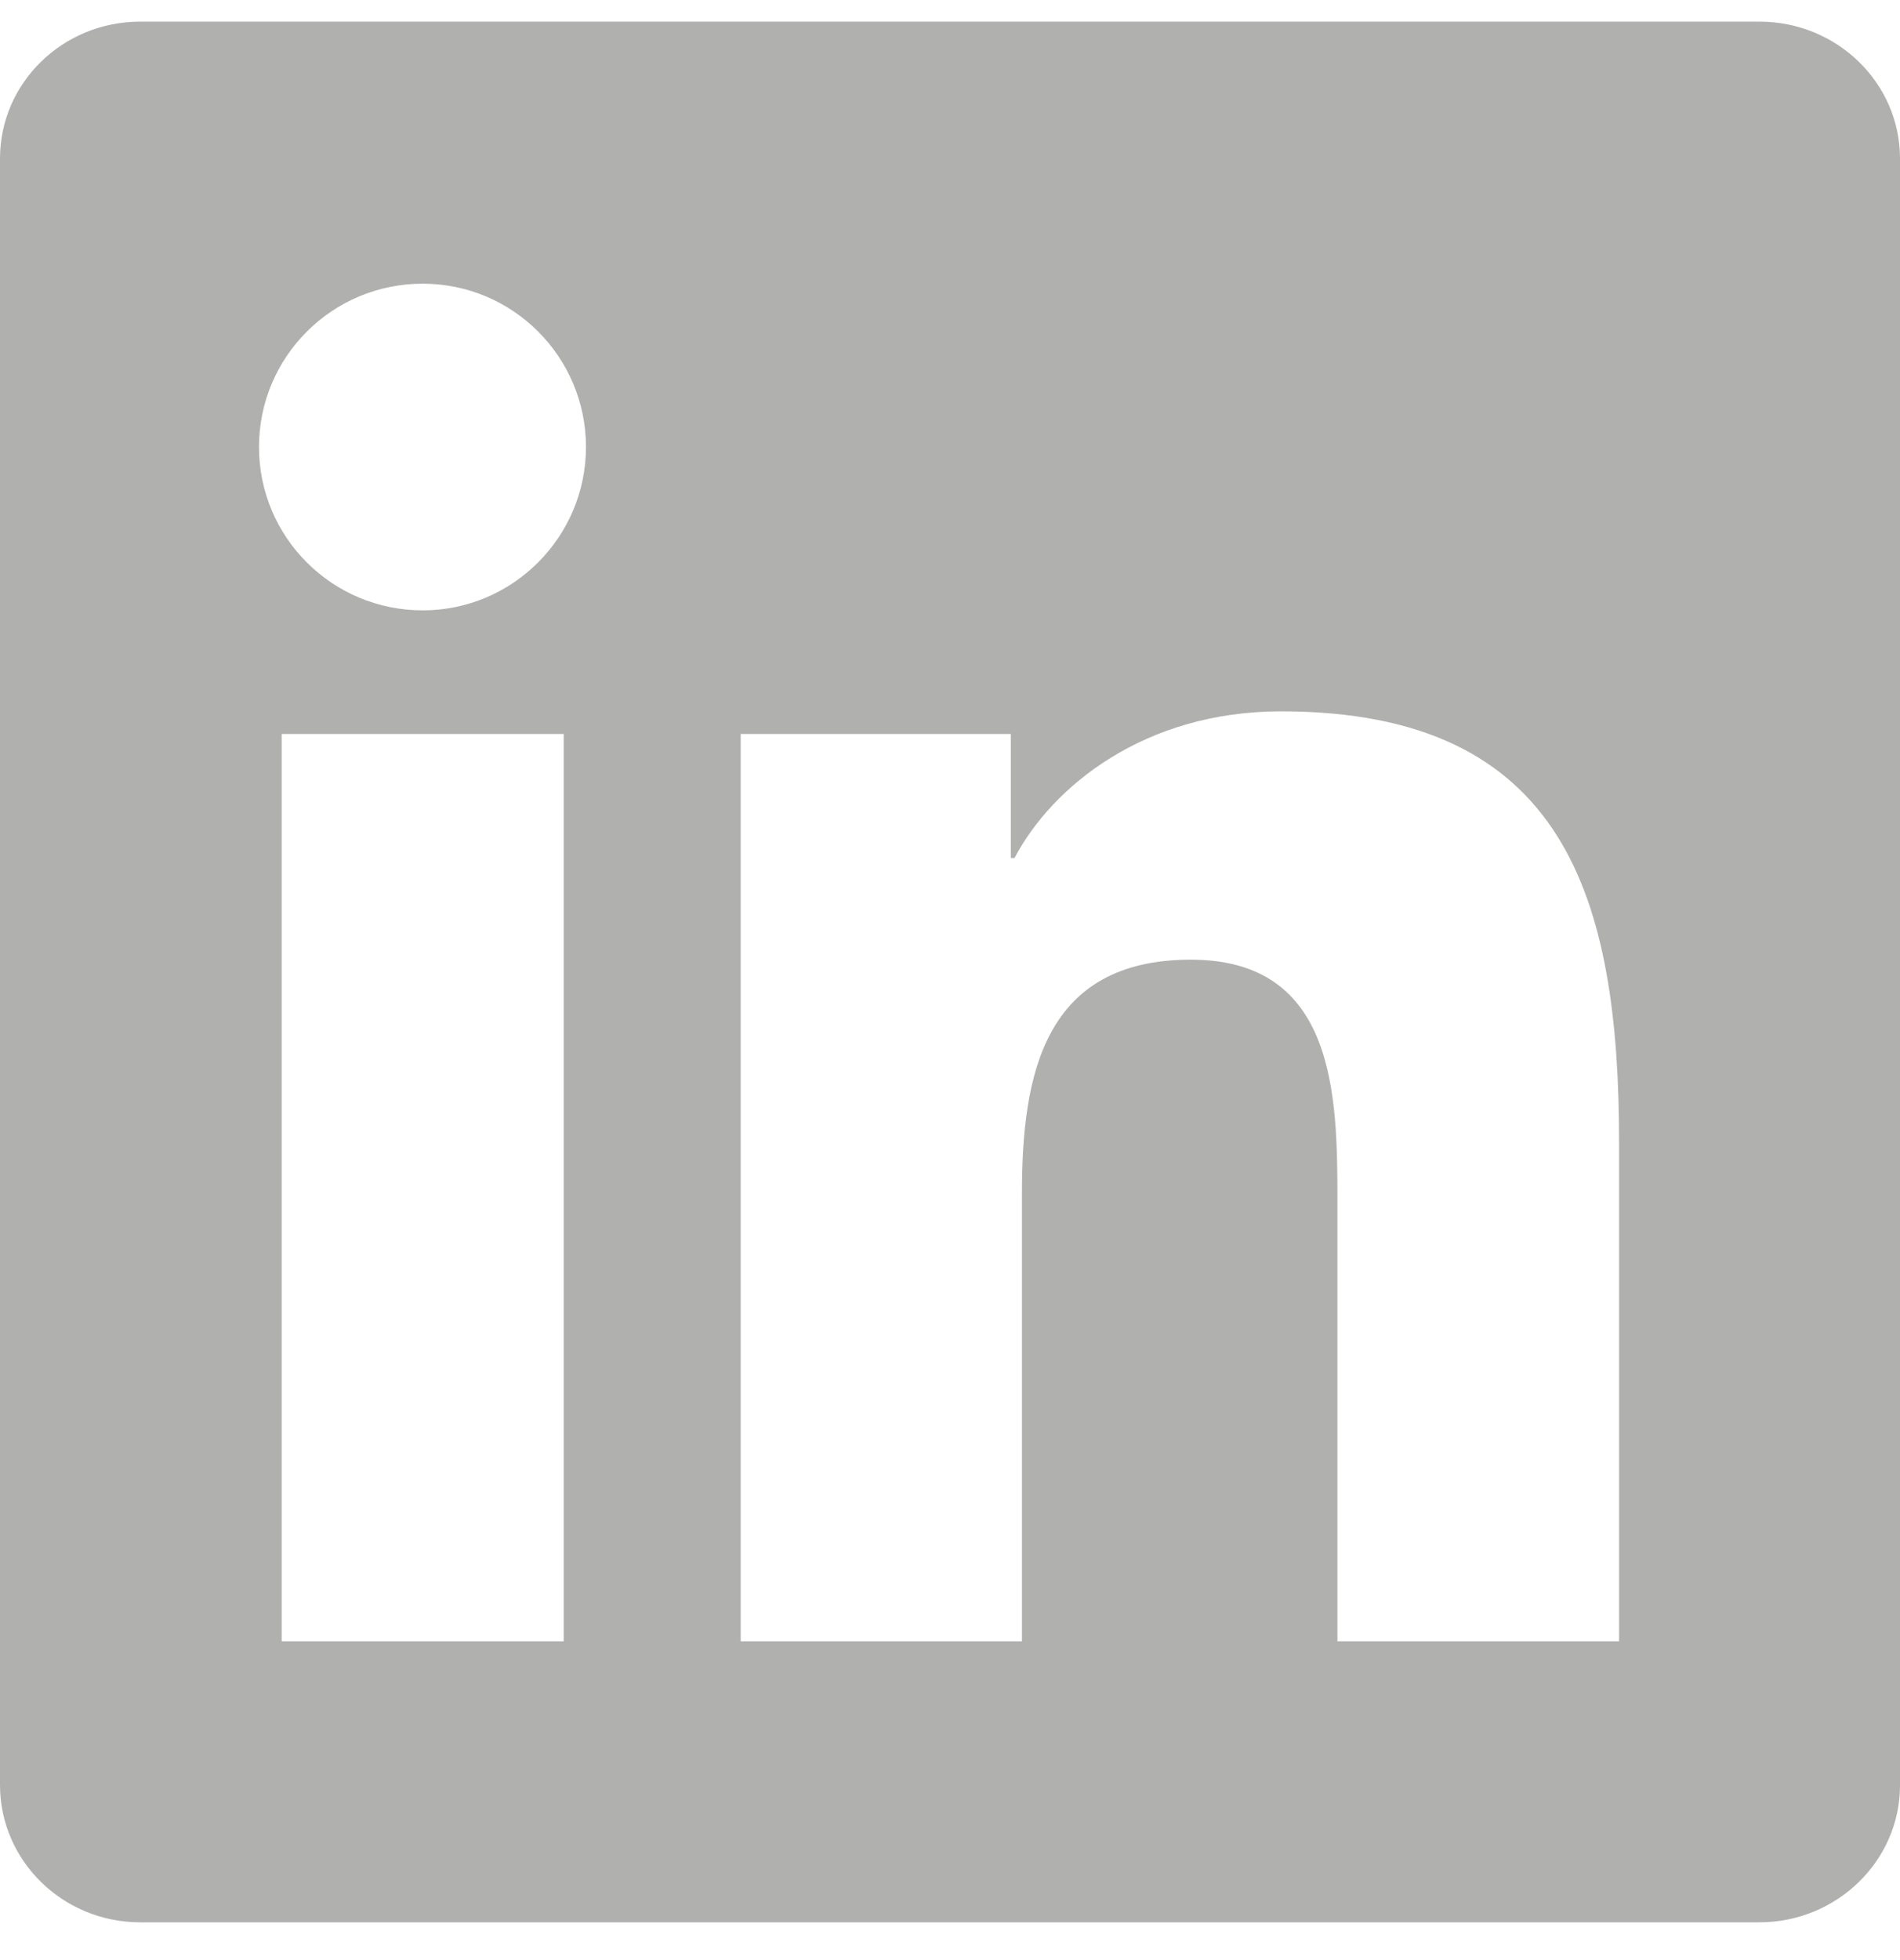 <svg width="32" height="33" viewBox="0 0 32 33" fill="none" xmlns="http://www.w3.org/2000/svg">
<g clip-path="url(#clip0_4011_1656)">
<path d="M29.631 0.364H2.362C1.056 0.364 0 1.395 0 2.67V30.051C0 31.326 1.056 32.364 2.362 32.364H29.631C30.938 32.364 32 31.326 32 30.058V2.67C32 1.395 30.938 0.364 29.631 0.364ZM9.494 27.633H4.744V12.357H9.494V27.633ZM7.119 10.276C5.594 10.276 4.362 9.045 4.362 7.526C4.362 6.008 5.594 4.776 7.119 4.776C8.637 4.776 9.869 6.008 9.869 7.526C9.869 9.039 8.637 10.276 7.119 10.276ZM27.269 27.633H22.525V20.207C22.525 18.439 22.494 16.157 20.056 16.157C17.587 16.157 17.212 18.089 17.212 20.082V27.633H12.475V12.357H17.025V14.445H17.087C17.719 13.245 19.269 11.976 21.575 11.976C26.381 11.976 27.269 15.139 27.269 19.251V27.633Z" fill="#B0B0AE"/>
</g>
<defs>
<clipPath id="clip0_4011_1656">
<rect width="32" height="32" fill="white" transform="translate(0 0.364)"/>
</clipPath>
</defs>
</svg>
